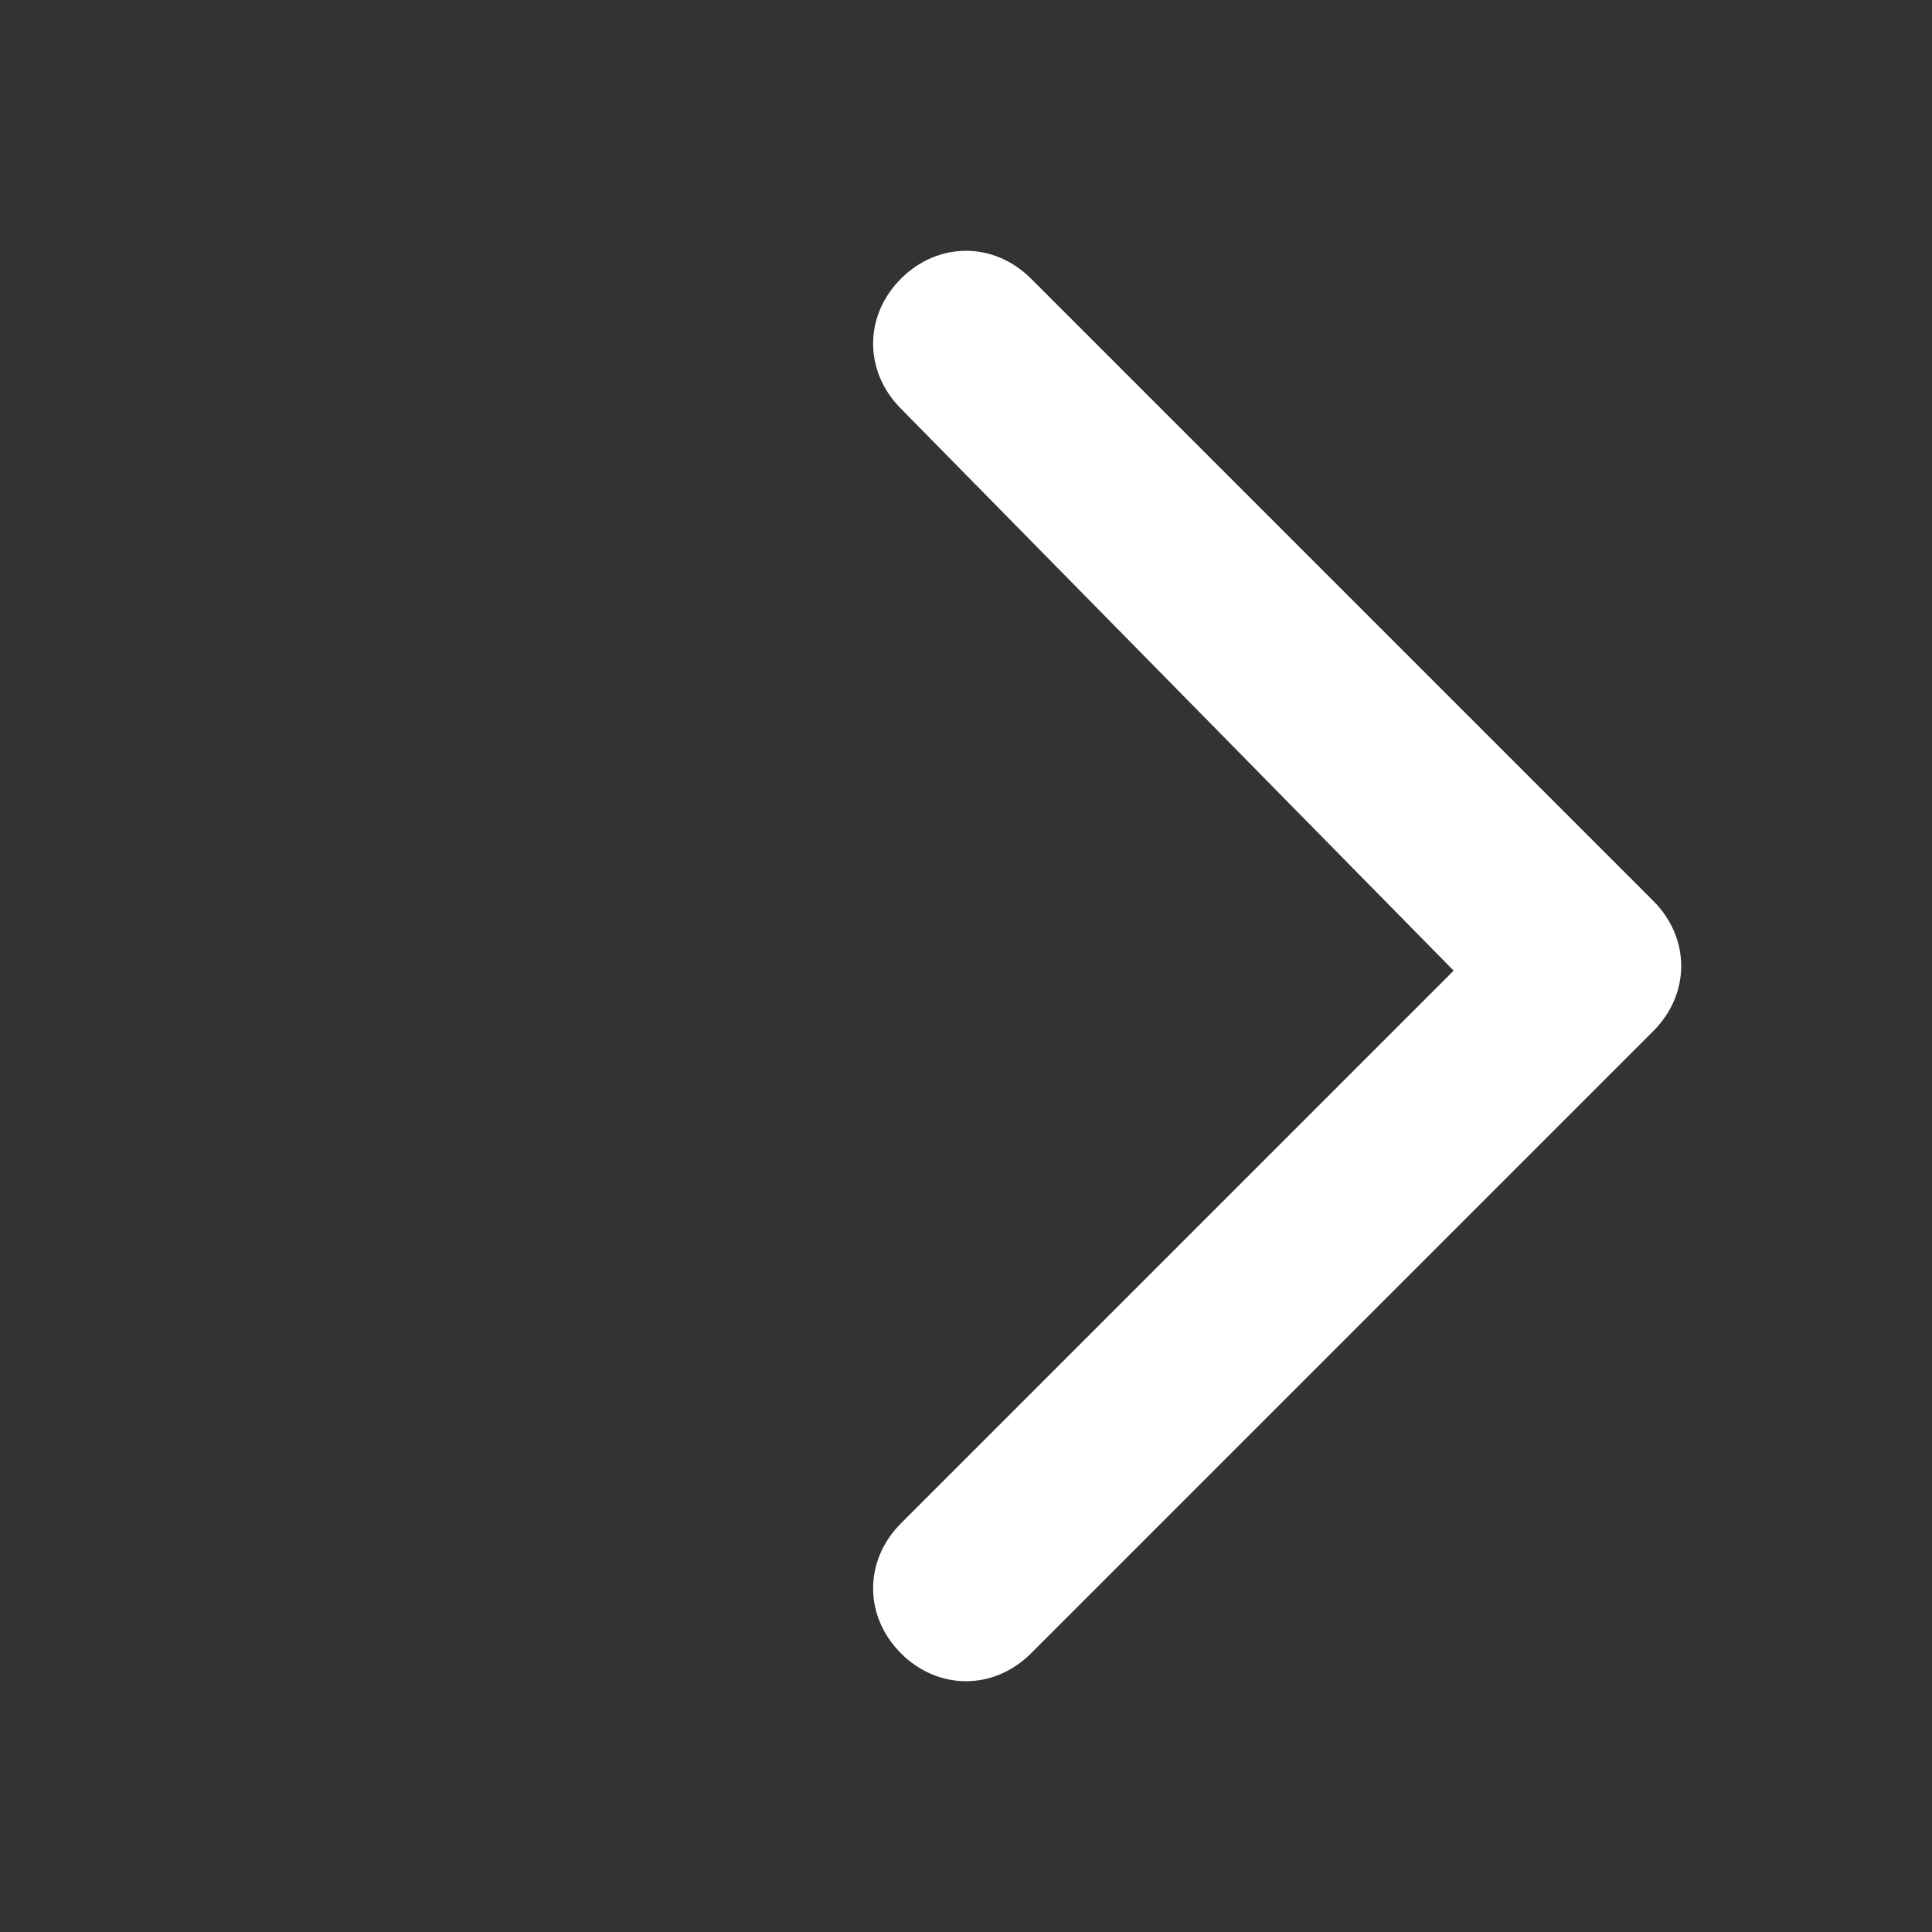 <?xml version="1.0" encoding="utf-8"?>
<!-- Generator: Adobe Illustrator 27.1.1, SVG Export Plug-In . SVG Version: 6.00 Build 0)  -->
<svg version="1.1" id="Layer_1" xmlns="http://www.w3.org/2000/svg" xmlns:xlink="http://www.w3.org/1999/xlink" x="0px" y="0px"
	 viewBox="0 0 41.6 41.6" style="enable-background:new 0 0 41.6 41.6;" xml:space="preserve">
<rect x="0" y="0" width="41.6" height="41.6" fill="#333333" stroke="none"/>
<style type="text/css">
	.st0{display:none;}
	.st1{display:inline;}
	.st2{display:inline;fill:#FFFFFF;}
	.st3{fill:#FFFFFF;}
</style>
<g id="Base_colour" class="st0">
	<rect x="-3.6" y="-4.7" class="st1" width="48.7" height="48.7"/>
</g>
<g id="Right_Arrow" class="st0">
	<path class="st2" d="M20.7-3.9C7.9-3.9-2.5,6.5-2.5,19.3S7.9,42.5,20.7,42.5c12.8,0,23.2-10.4,23.2-23.2
		C43.9,6.5,33.5-3.9,20.7-3.9z M32,22.5L20.3,34.2c-0.9,0.9-2,1.3-3.2,1.3s-2.3-0.4-3.2-1.3c-1.8-1.8-1.8-4.6,0-6.4l8.5-8.5
		l-8.5-8.5c-1.8-1.8-1.8-4.6,0-6.4c1.8-1.8,4.6-1.8,6.4,0L32,16.1C33.8,17.9,33.8,20.7,32,22.5z"/>
</g>
<path class="st3" d="M20.8,5.4c0.5,0,1,0.2,1.4,0.6l13.4,13.4c0.8,0.8,0.8,2,0,2.8L22.2,35.6c-0.8,0.8-2,0.8-2.8,0
	c-0.8-0.8-0.8-2,0-2.8l11.9-11.9L19.4,8.8c-0.8-0.8-0.8-2,0-2.8C19.8,5.6,20.3,5.4,20.8,5.4z"/>
</svg>
